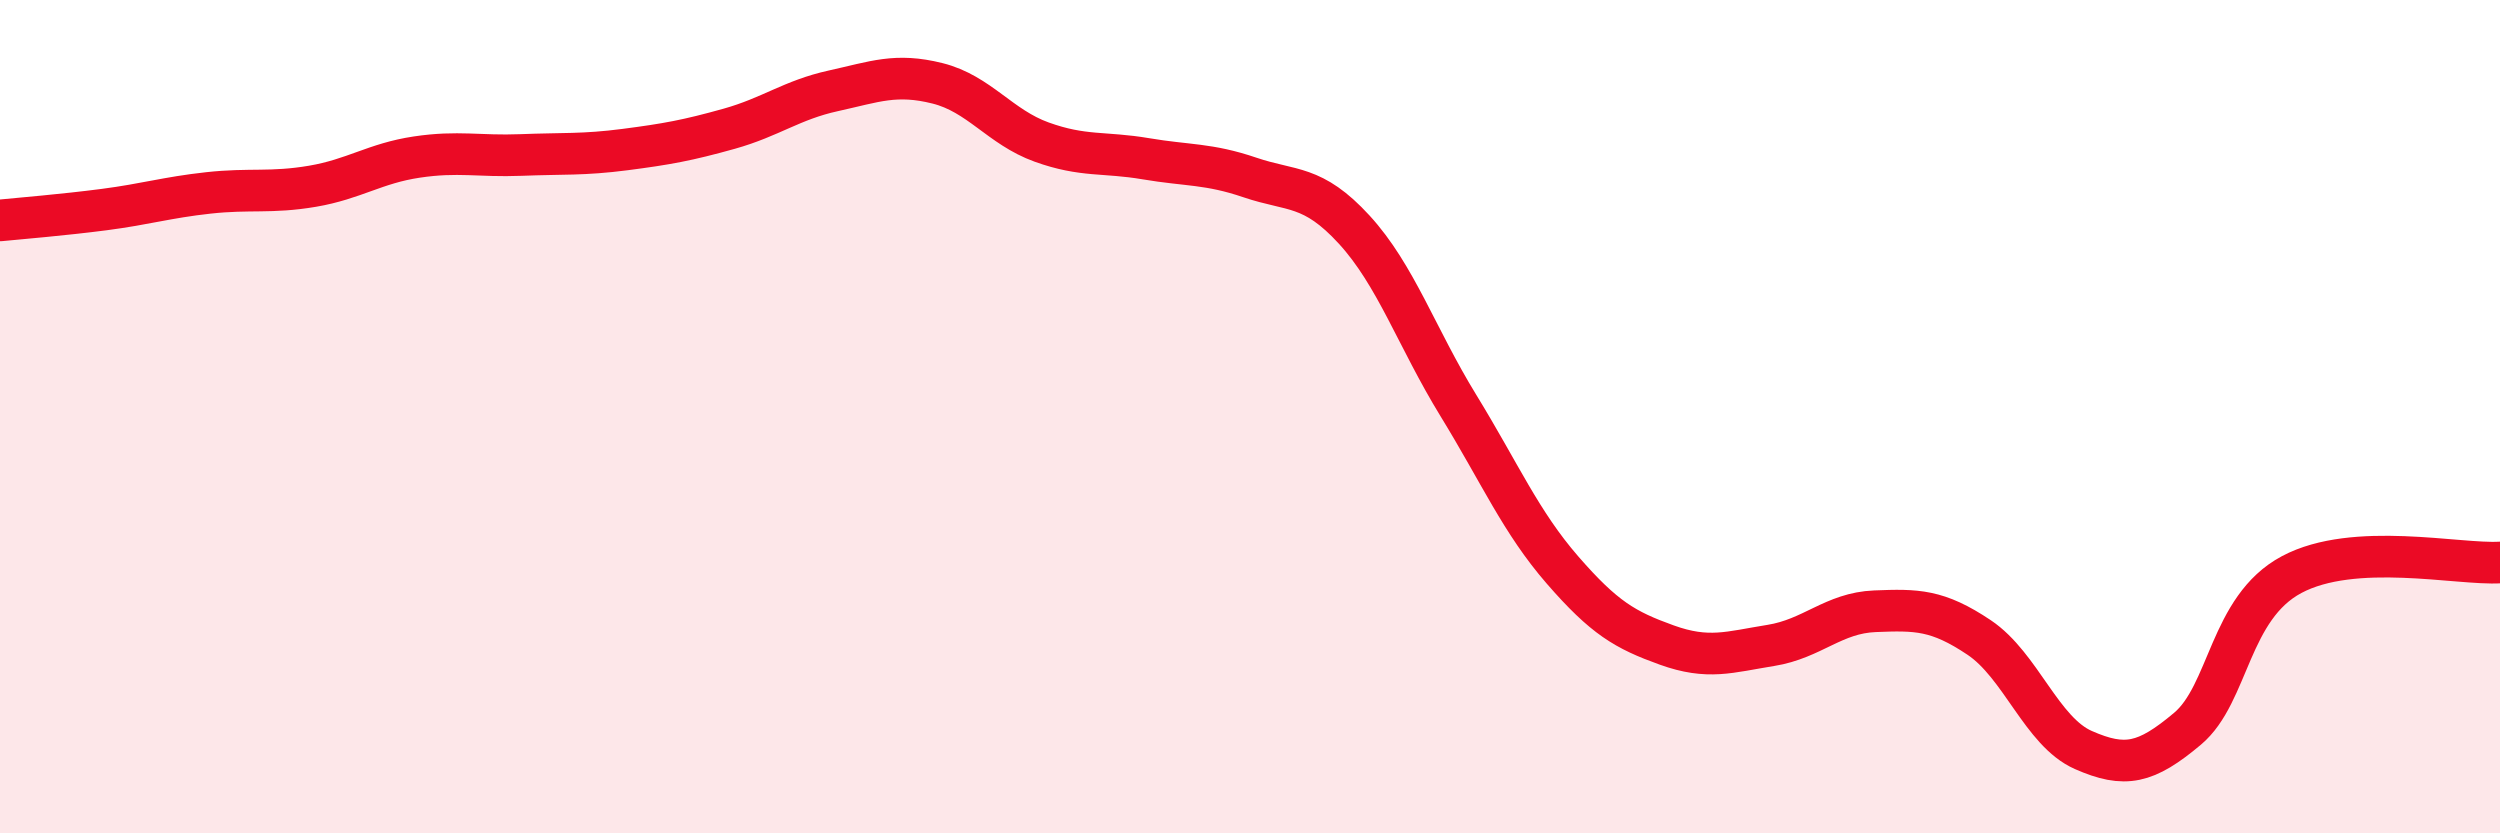 
    <svg width="60" height="20" viewBox="0 0 60 20" xmlns="http://www.w3.org/2000/svg">
      <path
        d="M 0,5.29 C 0.5,5.24 1.5,5.16 2.5,5.03 C 3.5,4.9 4,4.74 5,4.63 C 6,4.52 6.5,4.64 7.5,4.47 C 8.5,4.3 9,3.92 10,3.77 C 11,3.62 11.5,3.76 12.5,3.72 C 13.5,3.68 14,3.72 15,3.59 C 16,3.46 16.5,3.37 17.5,3.09 C 18.5,2.81 19,2.4 20,2.18 C 21,1.96 21.5,1.75 22.5,2 C 23.5,2.25 24,3.05 25,3.41 C 26,3.77 26.5,3.64 27.5,3.81 C 28.5,3.98 29,3.92 30,4.26 C 31,4.6 31.5,4.42 32.5,5.51 C 33.5,6.6 34,8.1 35,9.73 C 36,11.36 36.5,12.53 37.5,13.68 C 38.5,14.83 39,15.12 40,15.48 C 41,15.84 41.5,15.65 42.5,15.49 C 43.5,15.33 44,14.71 45,14.67 C 46,14.63 46.5,14.63 47.5,15.3 C 48.5,15.97 49,17.56 50,18 C 51,18.44 51.5,18.33 52.5,17.49 C 53.5,16.65 53.5,14.59 55,13.79 C 56.5,12.99 59,13.56 60,13.5L60 20L0 20Z"
        fill="#EB0A25"
        opacity="0.1"
        stroke-linecap="round"
        stroke-linejoin="round"
      />
      <path
        d="M 0,5.29 C 0.5,5.24 1.5,5.16 2.5,5.03 C 3.5,4.9 4,4.74 5,4.63 C 6,4.52 6.5,4.64 7.5,4.47 C 8.5,4.3 9,3.92 10,3.77 C 11,3.62 11.5,3.76 12.5,3.72 C 13.5,3.68 14,3.72 15,3.59 C 16,3.46 16.5,3.37 17.5,3.09 C 18.5,2.81 19,2.4 20,2.18 C 21,1.96 21.5,1.75 22.5,2 C 23.5,2.25 24,3.05 25,3.41 C 26,3.77 26.5,3.64 27.5,3.81 C 28.5,3.98 29,3.92 30,4.26 C 31,4.6 31.5,4.42 32.5,5.51 C 33.5,6.6 34,8.1 35,9.73 C 36,11.36 36.5,12.53 37.5,13.68 C 38.5,14.83 39,15.12 40,15.48 C 41,15.84 41.5,15.65 42.5,15.49 C 43.5,15.33 44,14.71 45,14.67 C 46,14.63 46.5,14.63 47.5,15.3 C 48.5,15.97 49,17.56 50,18 C 51,18.44 51.5,18.33 52.5,17.49 C 53.5,16.65 53.5,14.59 55,13.79 C 56.5,12.99 59,13.56 60,13.5"
        stroke="#EB0A25"
        stroke-width="1"
        fill="none"
        stroke-linecap="round"
        stroke-linejoin="round"
      />
    </svg>
  